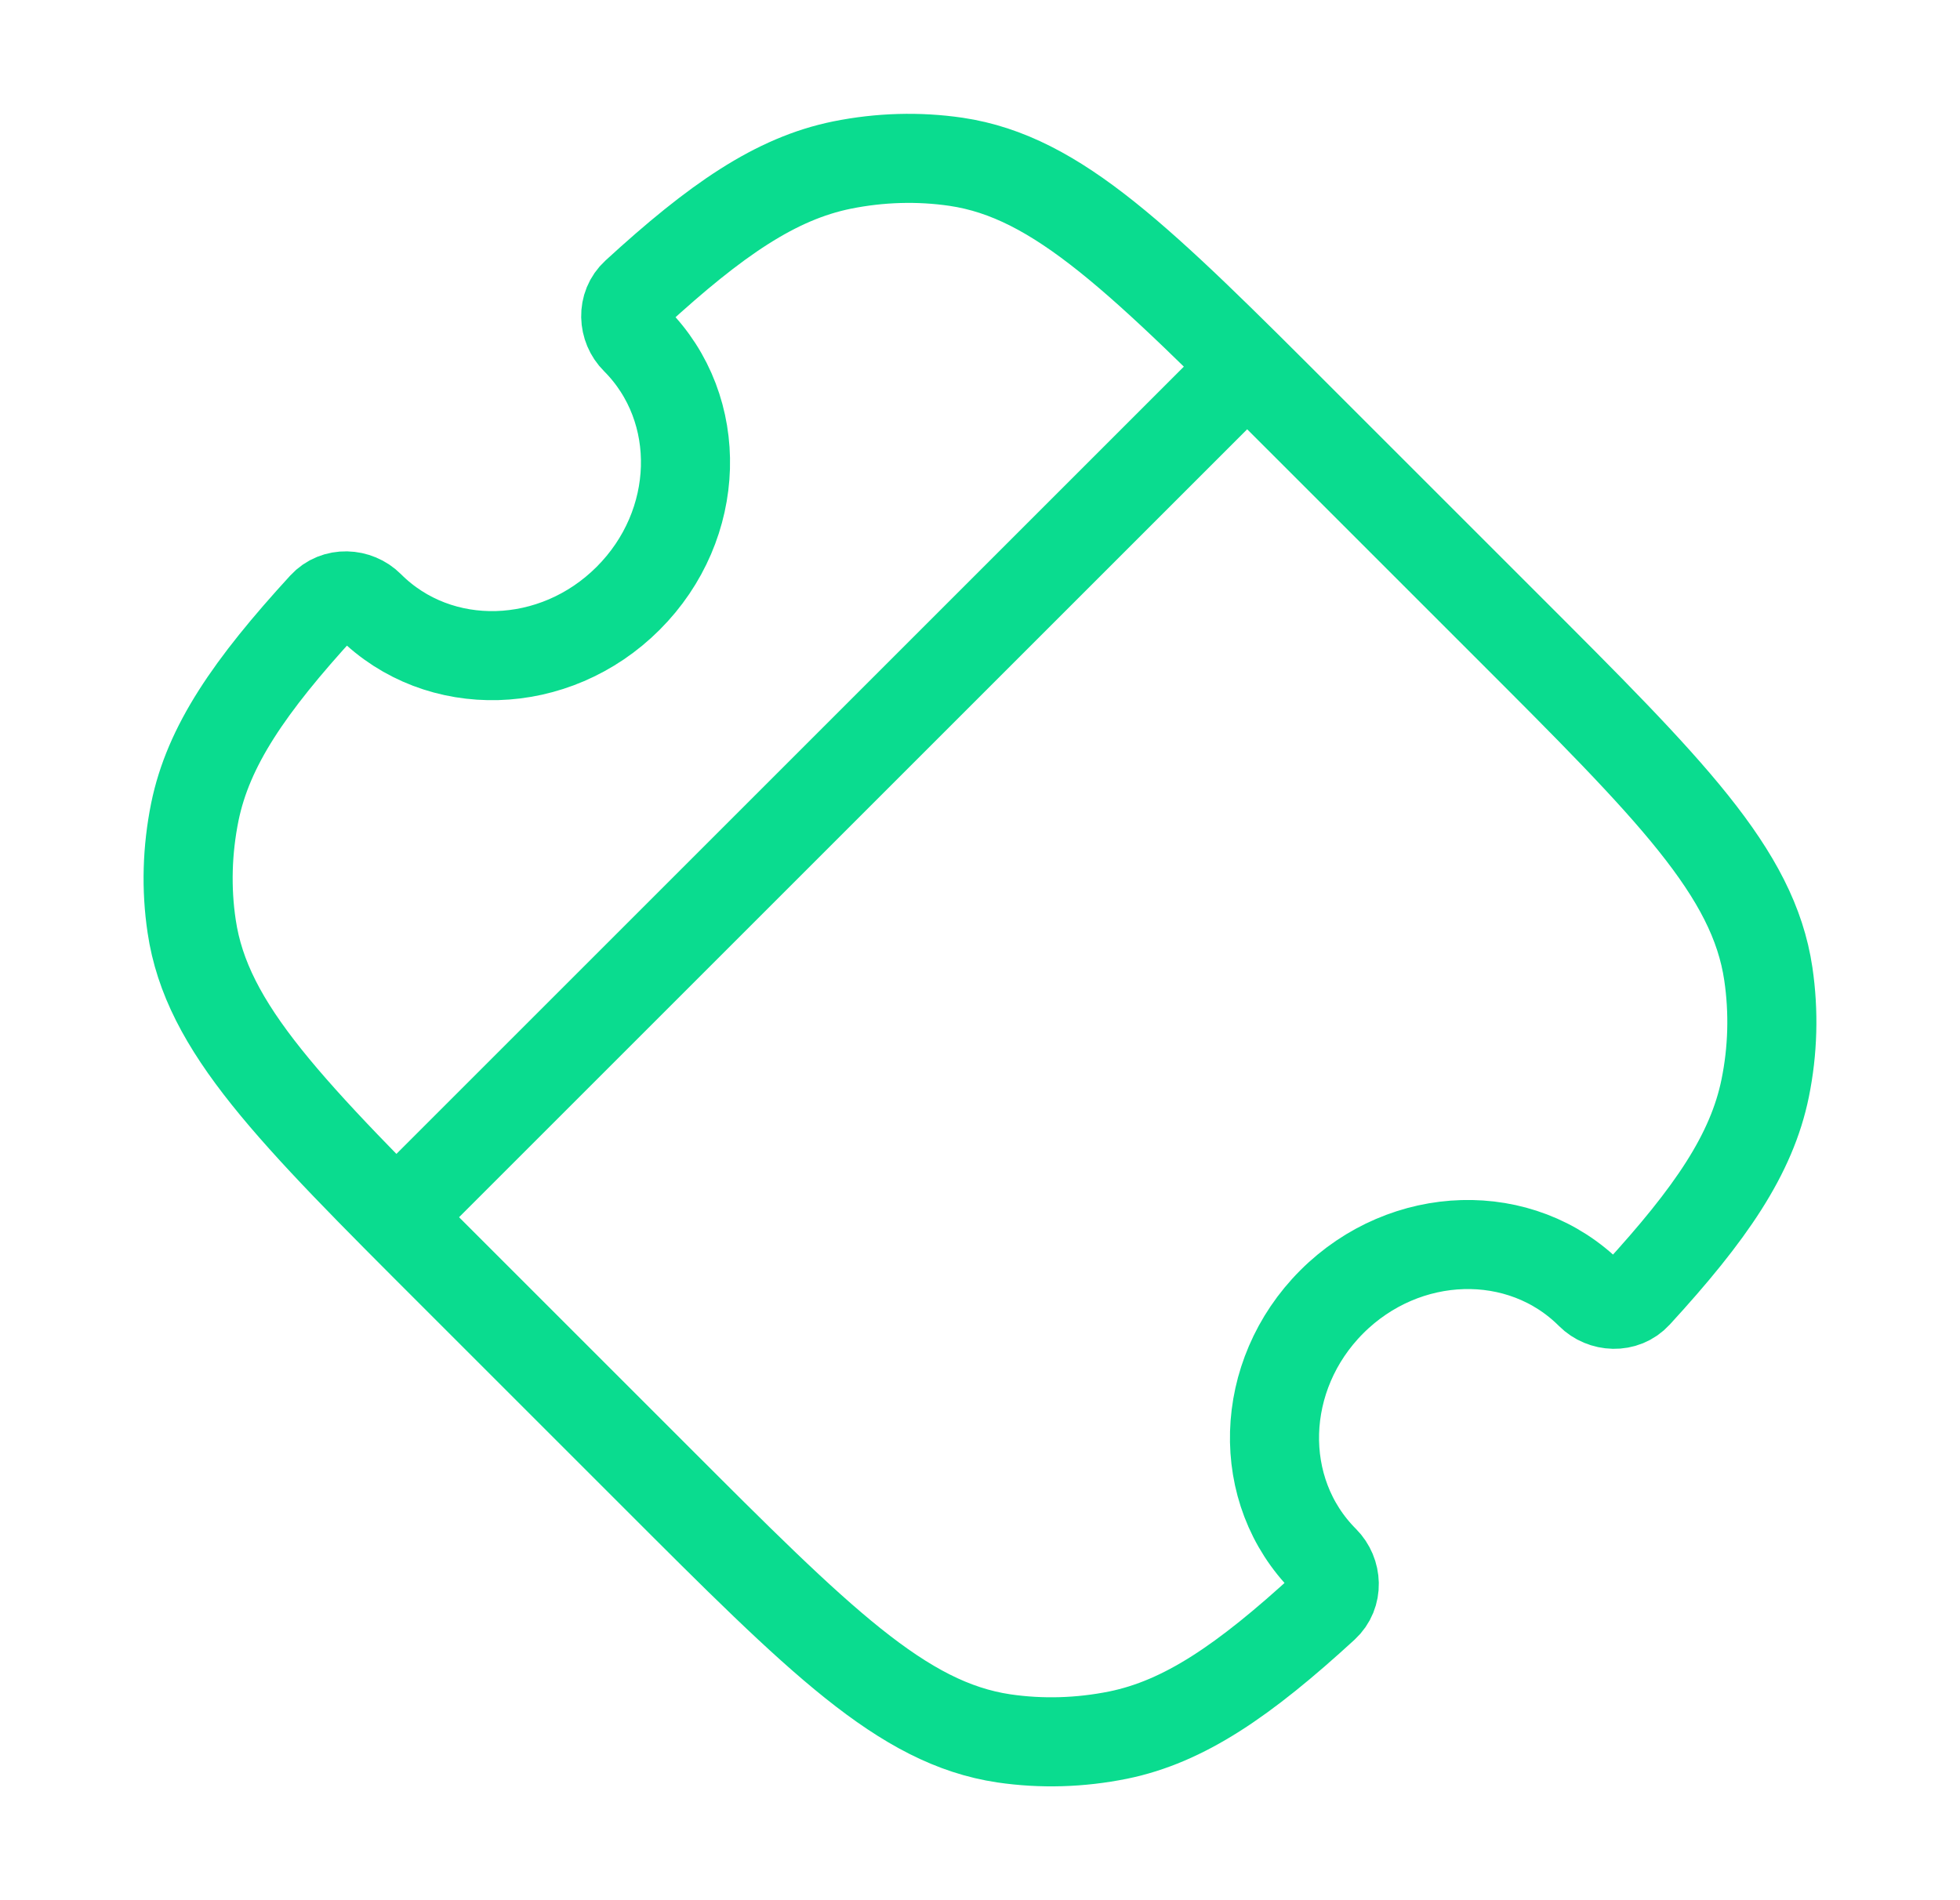 <svg width="33" height="32" viewBox="0 0 33 32" fill="none" xmlns="http://www.w3.org/2000/svg">
<path d="M7.167 20L20.5 6.667M6.221 10.2C6.012 9.991 5.651 9.969 5.439 10.2C4.196 11.557 3.507 12.563 3.28 13.675C3.151 14.315 3.132 14.965 3.227 15.599C3.48 17.312 4.867 18.699 7.643 21.473L11.027 24.857C13.8 27.632 15.188 29.02 16.901 29.275C17.535 29.368 18.185 29.349 18.825 29.22C19.937 28.993 20.943 28.305 22.299 27.061C22.531 26.848 22.509 26.488 22.299 26.277C21.131 25.109 21.187 23.16 22.423 21.923C23.66 20.687 25.609 20.631 26.777 21.799C26.987 22.009 27.349 22.031 27.561 21.799C28.805 20.443 29.493 19.439 29.72 18.325C29.849 17.692 29.867 17.041 29.773 16.401C29.52 14.688 28.133 13.301 25.357 10.527L21.973 7.143C19.2 4.368 17.812 2.98 16.099 2.725C15.465 2.632 14.815 2.651 14.175 2.78C13.061 3.007 12.057 3.696 10.701 4.94C10.469 5.152 10.491 5.513 10.701 5.721C11.869 6.891 11.813 8.84 10.576 10.076C9.34 11.313 7.388 11.369 6.221 10.2Z" stroke="#0ADC8F" stroke-width="1.5" stroke-linecap="round" stroke-linejoin="round"/>
</svg>

